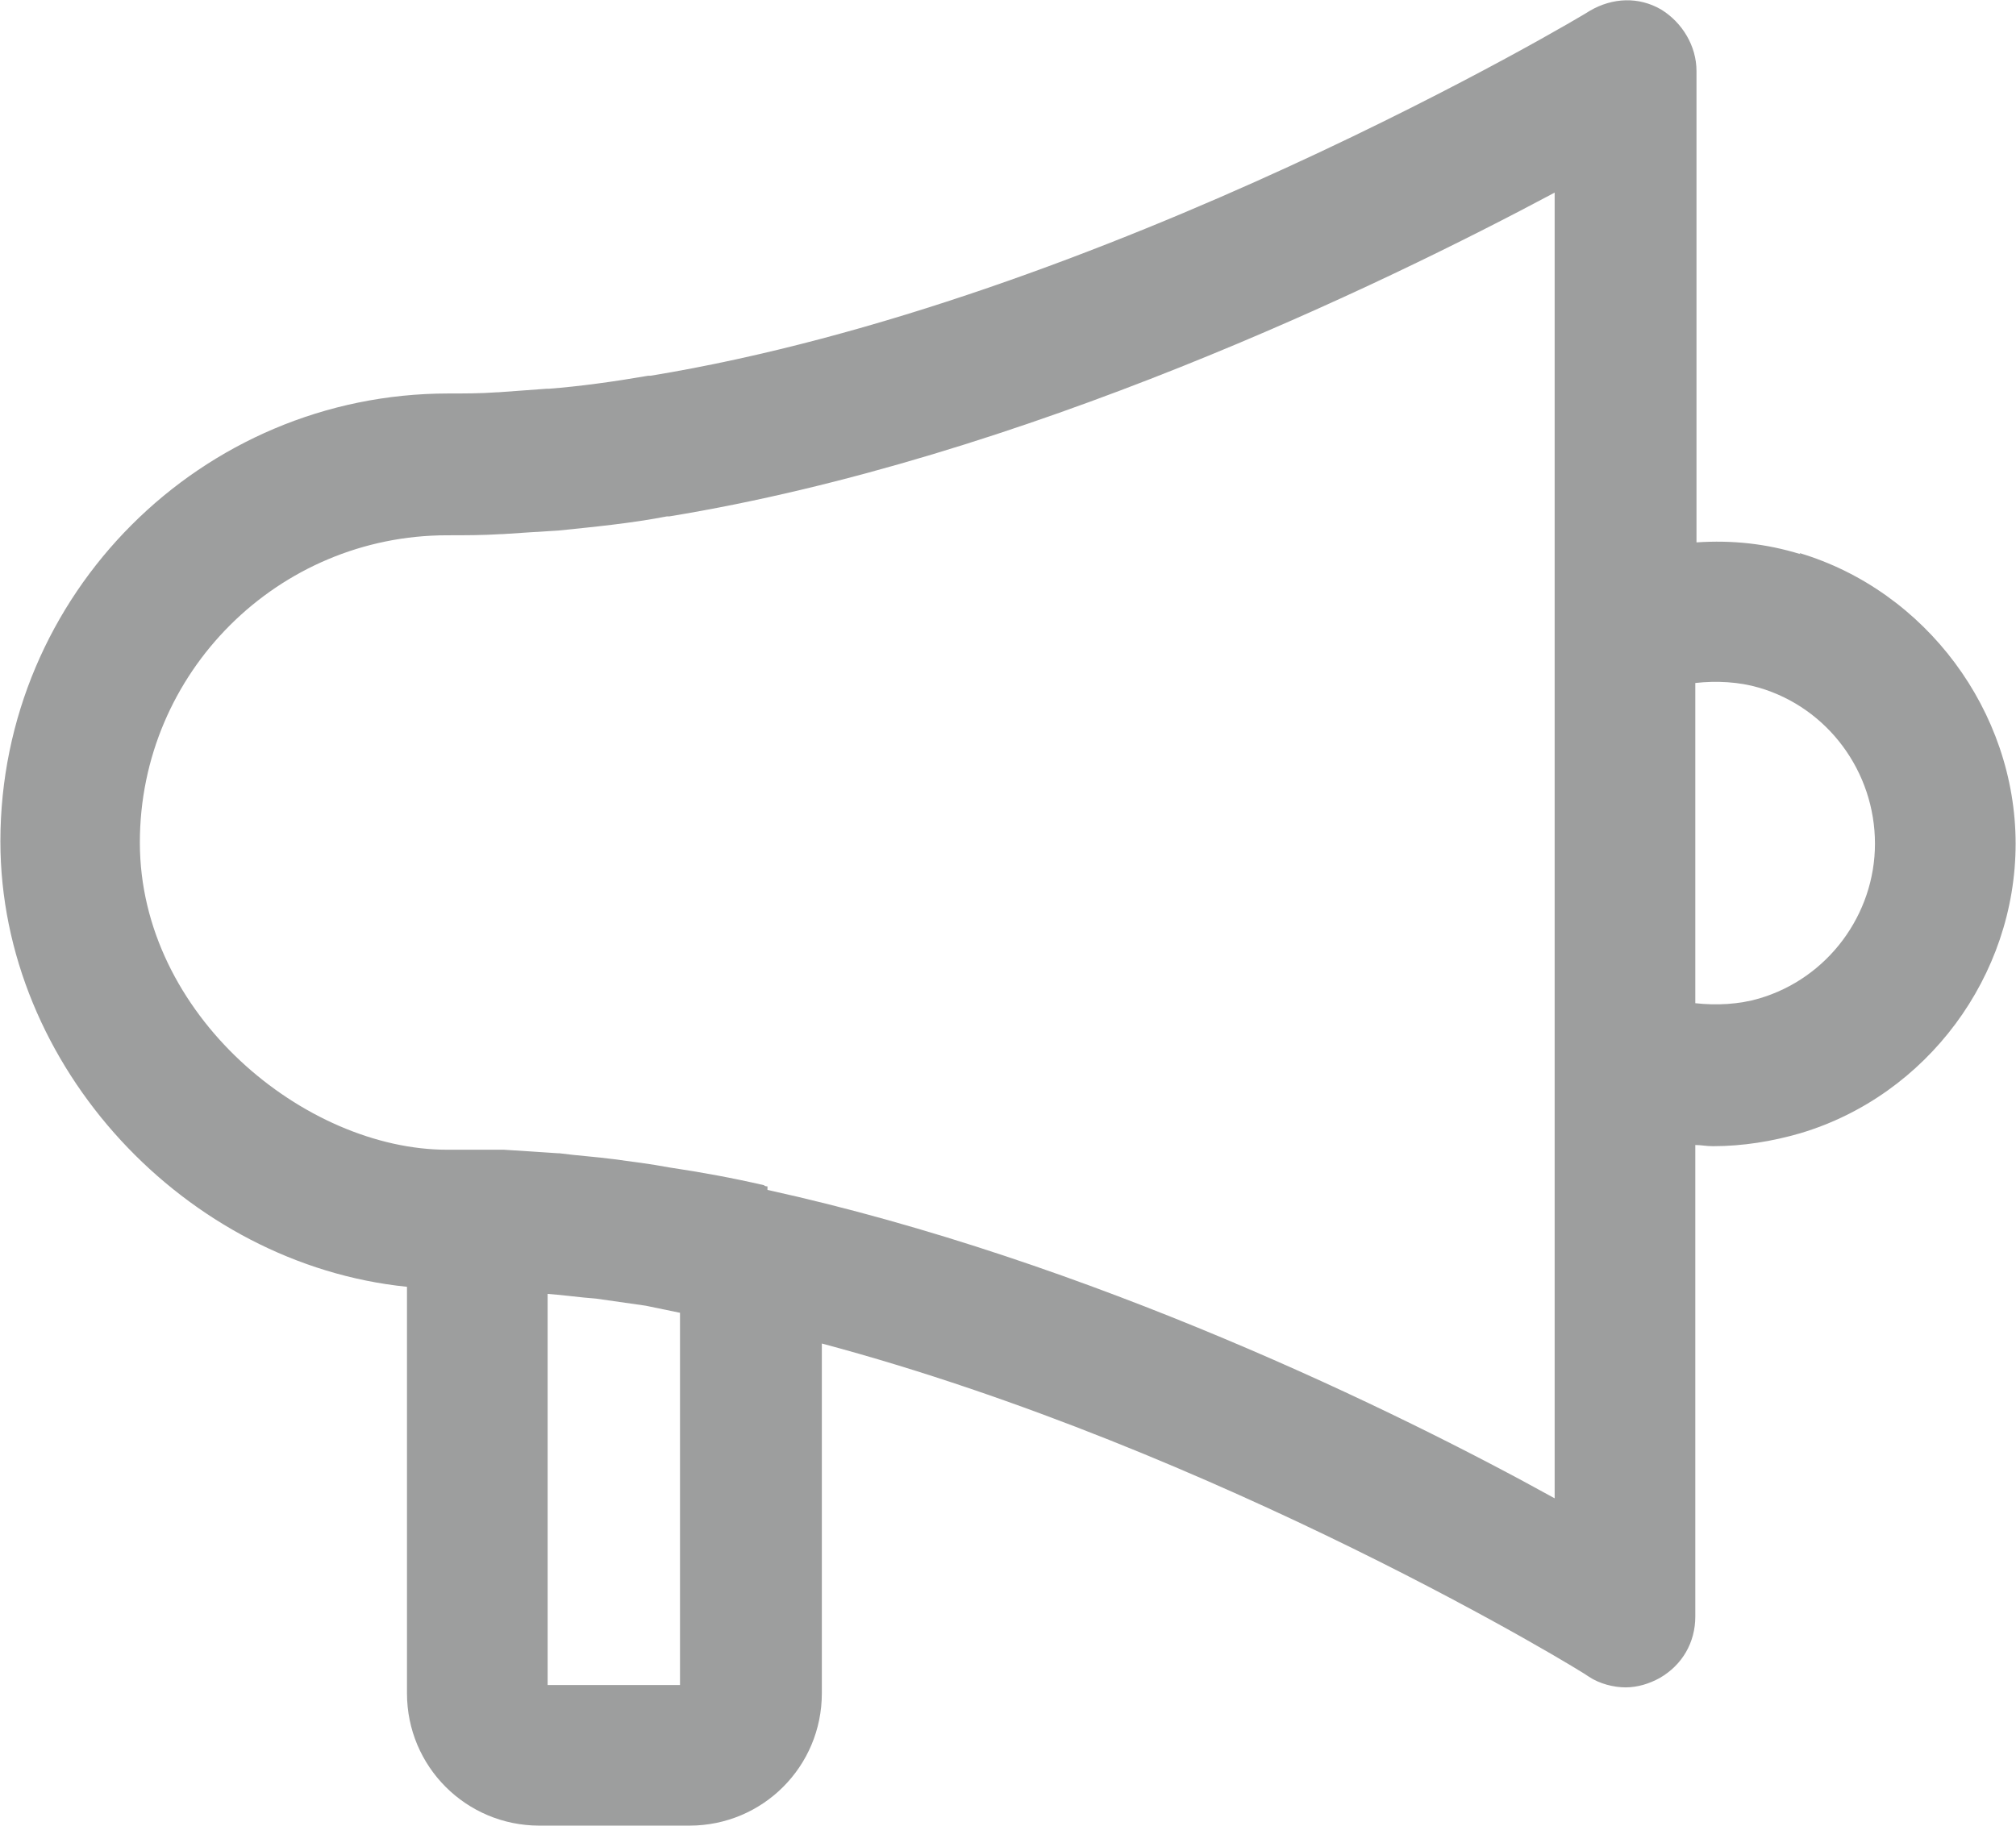 <?xml version="1.0" encoding="UTF-8"?> <!-- Creator: CorelDRAW --> <svg xmlns="http://www.w3.org/2000/svg" xmlns:xlink="http://www.w3.org/1999/xlink" xmlns:xodm="http://www.corel.com/coreldraw/odm/2003" xml:space="preserve" width="13.76mm" height="12.464mm" style="shape-rendering:geometricPrecision; text-rendering:geometricPrecision; image-rendering:optimizeQuality; fill-rule:evenodd; clip-rule:evenodd" viewBox="0 0 17.05 15.45"> <defs> <style type="text/css"> <![CDATA[ .fil0 {fill:#9D9E9E;fill-rule:nonzero} ]]> </style> </defs> <g id="Слой_x0020_1">  <path class="fil0" d="M15.23 4.69c-0.29,-0.09 -0.58,-0.12 -0.88,-0.1l0 -3.99c0,-0.21 -0.12,-0.41 -0.3,-0.52 -0.19,-0.11 -0.41,-0.1 -0.6,0.01 -0.04,0.03 -4.11,2.46 -7.95,3.09 -0,0 -0.01,0 -0.02,0 -0.29,0.05 -0.58,0.09 -0.84,0.11 -0,0 -0.01,0 -0.02,0 -0.14,0.01 -0.27,0.02 -0.41,0.03l-0.01 0c-0.14,0.01 -0.27,0.01 -0.41,0.01 -2.09,0 -3.79,1.7 -3.79,3.79 0,1.91 1.57,3.58 3.44,3.77l0 3.44c0,0.62 0.5,1.12 1.12,1.12l1.27 0c0.62,0 1.12,-0.5 1.12,-1.12l0 -2.96c3.37,0.9 6.46,2.79 6.49,2.82 0.09,0.06 0.21,0.09 0.31,0.09 0.1,0 0.2,-0.03 0.29,-0.08 0.19,-0.11 0.3,-0.3 0.3,-0.52l0 -3.99c0.05,0 0.09,0.01 0.15,0.01 0.25,0 0.5,-0.04 0.74,-0.11 1.07,-0.32 1.82,-1.33 1.82,-2.45 -0,-1.12 -0.76,-2.14 -1.83,-2.46zm-9.47 9.57l-1.13 0 0 -3.31c0.14,0.01 0.27,0.03 0.41,0.04 0,0 0,0 0,0 0.14,0.02 0.28,0.04 0.42,0.06 0.1,0.02 0.19,0.04 0.29,0.06l0 3.15 -0 0zm0.73 -4.22c-0.01,-0 -0.02,-0 -0.03,-0.01 -0.26,-0.06 -0.53,-0.11 -0.8,-0.15 -0.16,-0.03 -0.32,-0.05 -0.47,-0.07 0,0 -0,0 -0,0 -0.15,-0.02 -0.31,-0.03 -0.46,-0.05 0,0 -0.01,0 -0.01,0 0,0 -0,0 -0,0 -0.15,-0.01 -0.3,-0.02 -0.46,-0.03l0 0c-0,0 -0.01,0 -0.01,0 -0.06,-0 -0.13,-0 -0.19,-0 -0.01,0 -0.02,-0 -0.03,-0 -0,0 -0.01,0 -0.02,0 -0.08,0 -0.16,-0 -0.23,-0 -1.2,0 -2.6,-1.14 -2.6,-2.6 0,-1.44 1.17,-2.6 2.6,-2.6 0.15,0 0.3,-0 0.46,-0.01l0.01 0c0.15,-0.01 0.3,-0.02 0.47,-0.03 0.29,-0.03 0.61,-0.06 0.92,-0.12 0,0 0.01,0 0.02,-0 2.99,-0.49 6.03,-1.96 7.49,-2.74l0 3.7c0,0 0,0 0,0l0 3.67c0,0 0,0 0,0l0 3.68c-1.32,-0.73 -3.93,-2.01 -6.66,-2.61zm8.39 -1.59c-0.17,0.05 -0.36,0.06 -0.54,0.04l0 -2.71c0.18,-0.02 0.37,-0.01 0.54,0.04 0.58,0.17 0.98,0.71 0.98,1.32 0,0.6 -0.4,1.14 -0.98,1.31z"></path> </g> </svg> 